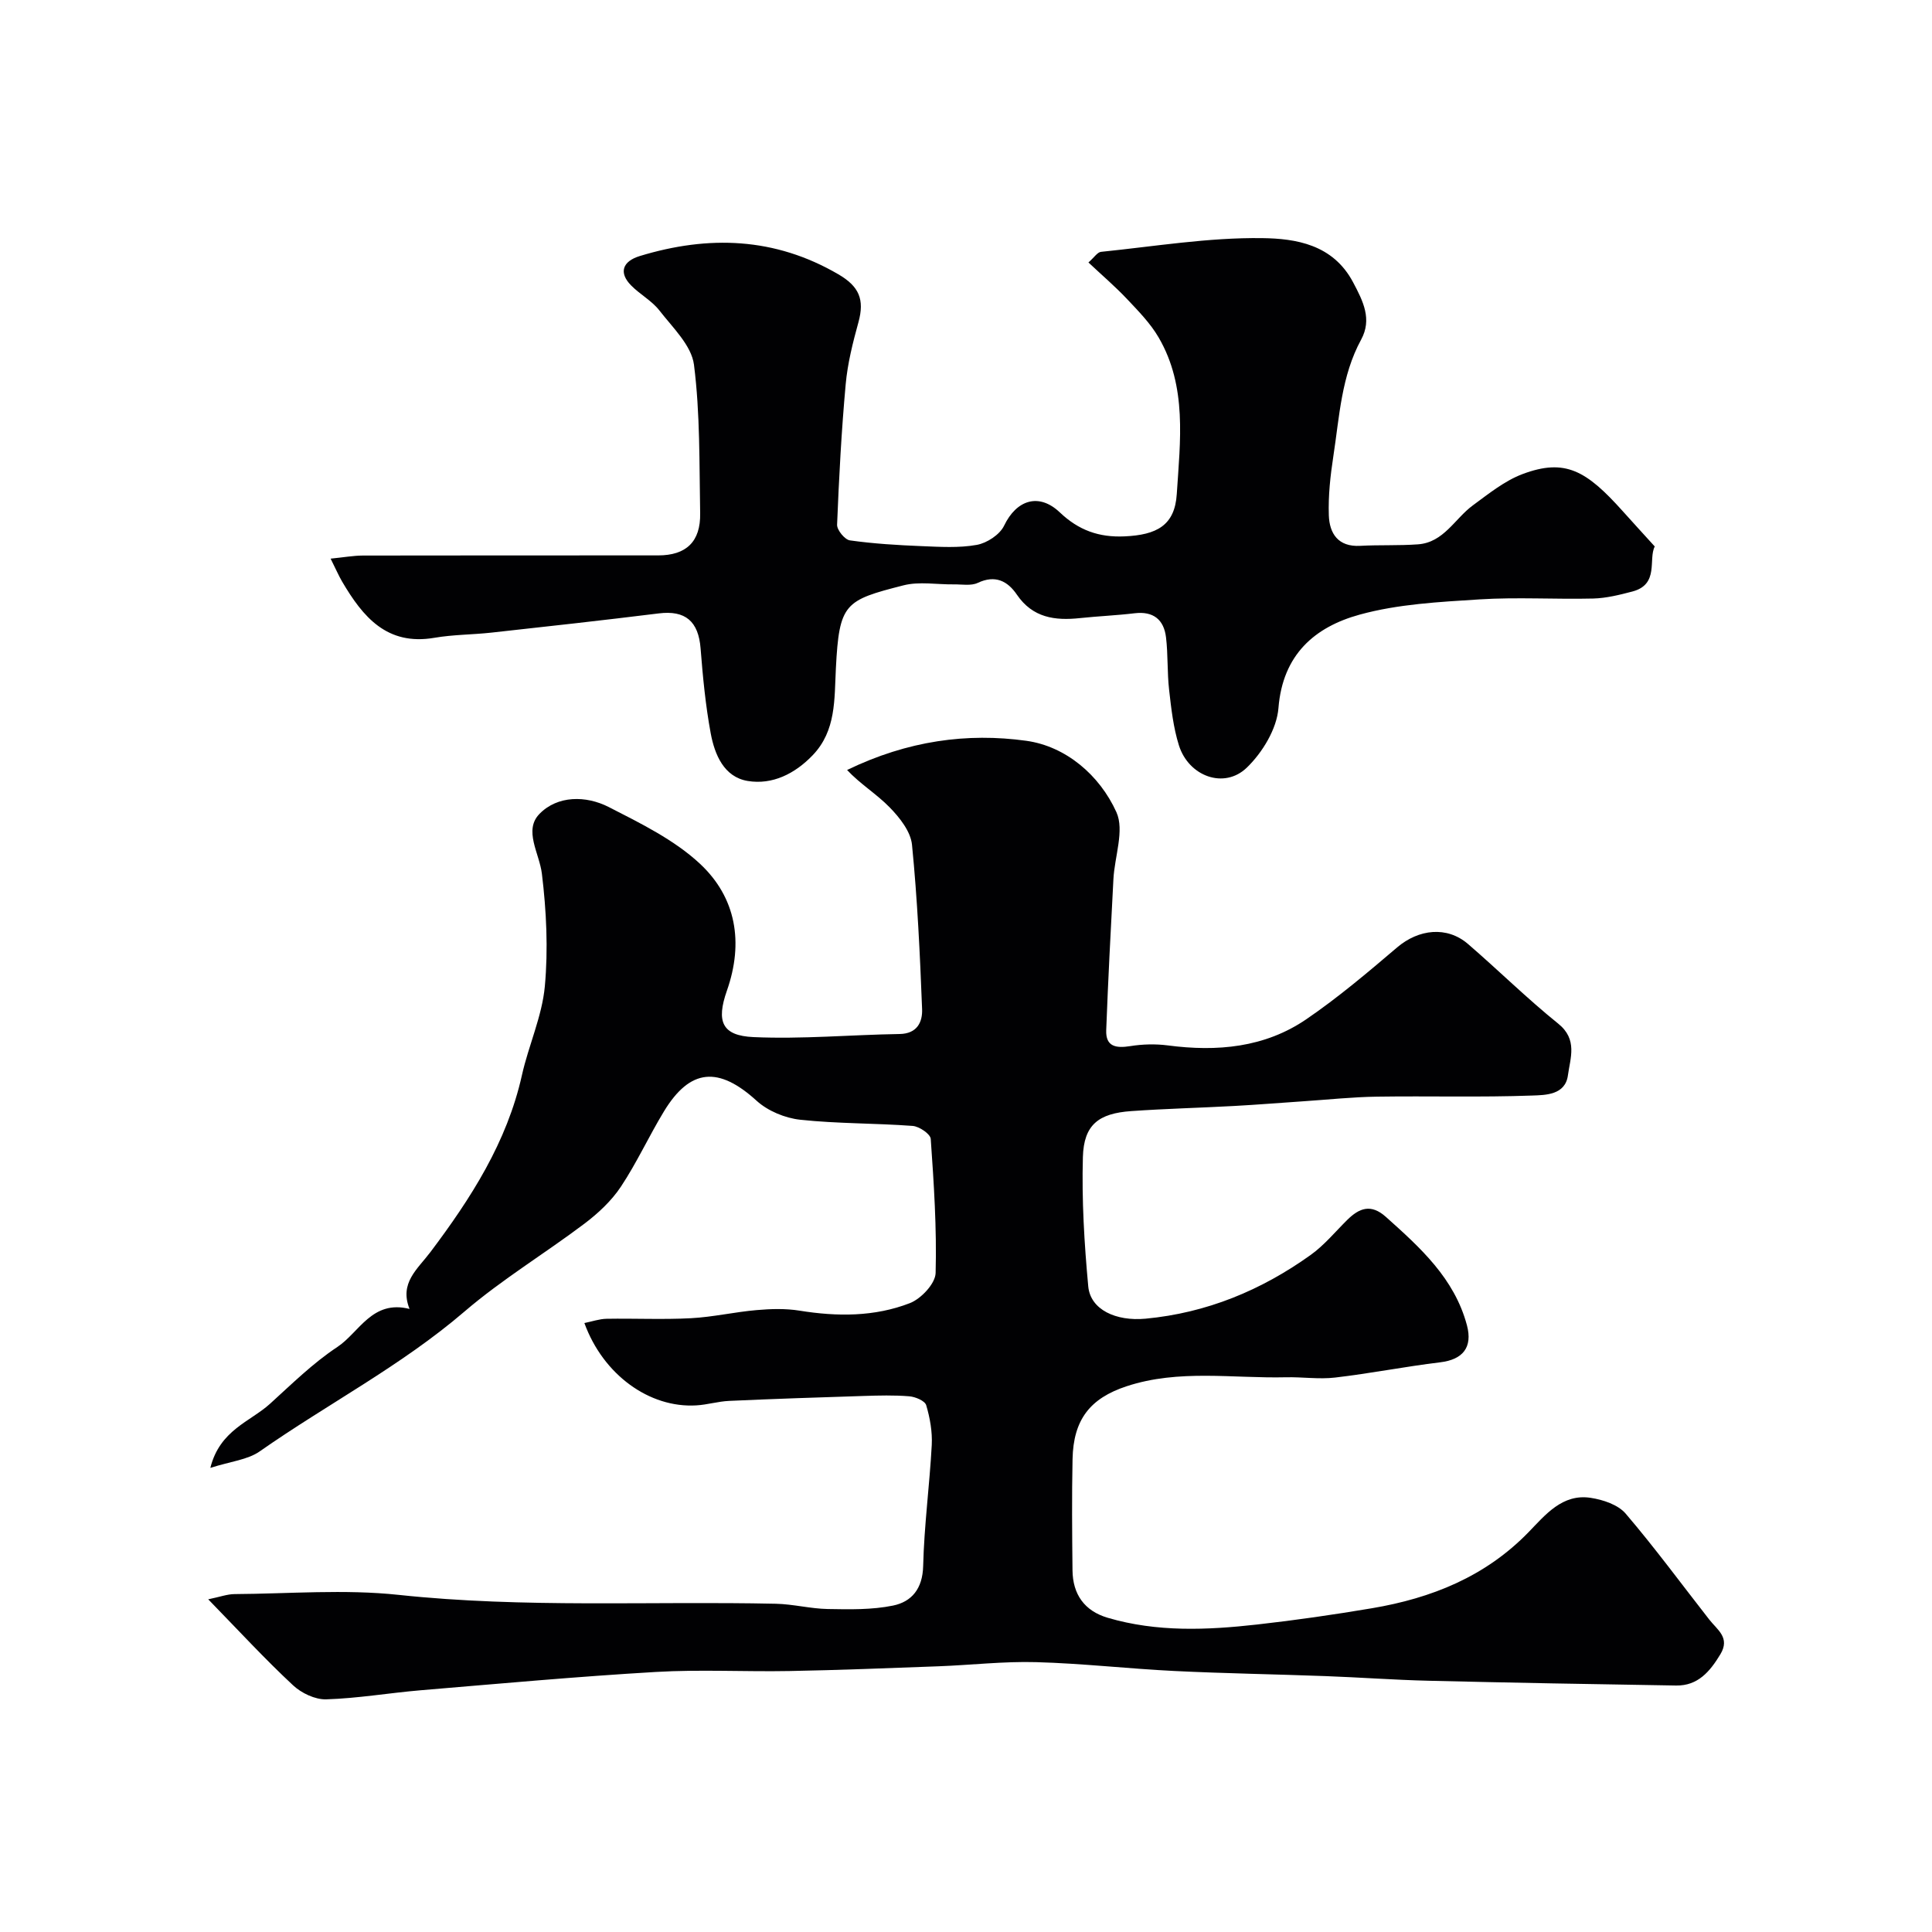 <svg enable-background="new 0 0 400 400" viewBox="0 0 400 400" xmlns="http://www.w3.org/2000/svg"><path d="m43.11 331.12c2.46-.51 3.95-1.07 5.44-1.08 11.33-.07 22.77-1.04 33.97.16 26.03 2.78 52.09 1.27 78.12 1.84 3.6.08 7.18 1.03 10.77 1.09 4.5.08 9.11.18 13.47-.71 3.87-.79 6.13-3.48 6.25-8.17.2-8.37 1.33-16.72 1.78-25.09.14-2.73-.37-5.6-1.15-8.23-.27-.91-2.24-1.74-3.5-1.84-3.14-.26-6.33-.17-9.49-.07-9.27.29-18.54.6-27.8 1.02-2.28.1-4.53.8-6.81.93-9.7.58-19.28-6.34-23.17-17.05 1.59-.32 3.09-.85 4.59-.88 5.83-.1 11.68.19 17.49-.12 4.54-.24 9.04-1.29 13.58-1.68 2.95-.26 6-.35 8.91.12 7.77 1.25 15.5 1.28 22.82-1.56 2.32-.9 5.27-4.04 5.33-6.23.25-9.25-.36-18.53-1.01-27.77-.07-1.02-2.38-2.59-3.74-2.69-7.75-.58-15.56-.45-23.28-1.28-3.14-.34-6.7-1.81-9.02-3.92-7.86-7.16-13.76-6.76-19.2 2.2-3.11 5.12-5.62 10.63-8.93 15.61-1.94 2.91-4.67 5.46-7.48 7.59-8.2 6.19-17.09 11.55-24.87 18.22-13.11 11.25-28.39 19.15-42.42 28.97-2.49 1.74-5.98 2.06-10.21 3.41 1.96-7.86 8.25-9.55 12.35-13.27 4.51-4.09 8.9-8.43 13.94-11.76 4.55-3.01 7.18-9.83 14.95-7.88-2.14-5.39 1.63-8.2 4.33-11.78 8.36-11.11 15.84-22.72 18.94-36.62 1.38-6.18 4.16-12.16 4.74-18.37.71-7.72.33-15.65-.61-23.36-.52-4.22-3.82-8.96-.5-12.36 3.73-3.83 9.61-3.84 14.35-1.42 6.6 3.38 13.56 6.78 18.89 11.75 7.48 6.99 9.07 16.29 5.57 26.26-2.26 6.43-1 9.33 5.51 9.62 10.05.45 20.16-.48 30.25-.64 3.65-.06 4.75-2.5 4.65-5.15-.44-11.36-.97-22.73-2.09-34.03-.27-2.74-2.55-5.62-4.62-7.74-2.71-2.78-6.14-4.86-8.82-7.74 12.58-6.1 24.91-7.73 37.08-6.05 8.21 1.13 15.21 7.12 18.68 14.78 1.7 3.76-.38 9.2-.62 13.88-.55 10.42-1.1 20.84-1.49 31.26-.13 3.43 2.04 3.76 4.96 3.3 2.55-.41 5.24-.48 7.79-.15 10.2 1.34 20.07.47 28.7-5.43 6.57-4.49 12.7-9.68 18.77-14.85 4.47-3.81 10.32-4.47 14.68-.72 6.3 5.43 12.23 11.3 18.7 16.51 4.04 3.26 2.48 7.08 1.99 10.69-.55 4.09-4.68 4.08-7.4 4.18-10.68.39-21.39.07-32.09.23-5.1.07-10.2.62-15.3.96-4.77.32-9.53.71-14.3.97-7.1.39-14.21.56-21.3 1.06-6.8.47-9.84 2.84-10.03 9.52-.25 8.91.29 17.88 1.11 26.77.45 4.83 5.73 7.26 11.86 6.69 12.65-1.19 23.95-5.87 34.18-13.19 2.81-2.01 5.08-4.78 7.56-7.24 2.51-2.48 4.92-3.42 8.02-.65 7.12 6.37 14.19 12.73 16.78 22.43 1.23 4.61-.87 7.12-5.52 7.68-7.28.88-14.5 2.31-21.78 3.16-3.34.39-6.77-.14-10.15-.06-11.02.26-22.17-1.71-33.01 1.86-7.58 2.5-11.02 6.91-11.19 15.09-.16 7.66-.09 15.33-.01 23 .05 4.99 2.47 8.43 7.31 9.85 10.17 2.99 20.54 2.55 30.89 1.39 7.96-.89 15.89-2.04 23.79-3.37 12.32-2.08 23.49-6.53 32.46-15.78 3.44-3.54 6.97-7.98 12.83-7.08 2.56.39 5.66 1.42 7.24 3.26 6.05 7.08 11.58 14.61 17.32 21.95 1.65 2.12 4.38 3.74 2.29 7.19-2.15 3.55-4.64 6.53-9.15 6.46-17.1-.27-34.2-.58-51.3-.99-7.1-.17-14.2-.7-21.3-.96-10.43-.39-20.87-.55-31.3-1.06-9.54-.47-19.06-1.57-28.6-1.83-6.75-.19-13.52.61-20.29.86-10.26.38-20.53.79-30.8.98-9.22.17-18.46-.35-27.65.19-16.24.95-32.46 2.43-48.68 3.79-6.53.55-13.04 1.68-19.57 1.88-2.29.07-5.15-1.29-6.88-2.92-5.78-5.38-11.12-11.18-17.55-17.79z" fill="#010103"/><path d="m68.45 115.66c2.66-.26 4.67-.63 6.67-.64 20.38-.04 40.76-.02 61.14-.03 5.81 0 8.81-2.84 8.7-8.72-.19-10.27.01-20.61-1.28-30.75-.51-4-4.41-7.7-7.15-11.23-1.57-2.03-4.05-3.34-5.88-5.21-2.57-2.62-1.79-4.97 1.81-6.07 14.22-4.33 27.95-3.9 41.11 3.78 4.27 2.49 5.47 5.18 4.16 9.93-1.16 4.21-2.25 8.52-2.64 12.85-.88 9.67-1.39 19.37-1.78 29.07-.04 1.09 1.6 3.1 2.66 3.24 4.9.69 9.87.99 14.82 1.19 3.82.15 7.74.41 11.45-.26 2.11-.38 4.76-2.12 5.65-3.98 2.54-5.3 7.17-6.89 11.54-2.74 3.89 3.7 8.1 5.2 13.39 4.96 6.66-.3 10.41-2.25 10.82-8.78.7-10.91 2.18-22.22-3.75-32.39-1.71-2.94-4.19-5.47-6.55-7.97-2.42-2.57-5.13-4.88-7.99-7.57 1.22-1.07 1.86-2.13 2.61-2.2 11.11-1.13 22.25-2.99 33.36-2.84 6.95.09 14.64 1.28 18.81 9.12 2.13 4 3.96 7.69 1.68 11.89-4.11 7.55-4.49 15.93-5.75 24.11-.62 4.05-1.08 8.19-.94 12.27.13 3.76 1.92 6.57 6.49 6.32 3.98-.22 7.99-.02 11.96-.31 5.35-.38 7.62-5.32 11.37-8.07 3.27-2.4 6.57-5.08 10.29-6.48 8.83-3.31 13.22-.71 20.74 7.68 2.06 2.3 4.14 4.57 6.63 7.31-1.38 2.62.97 7.84-4.61 9.32-2.66.7-5.42 1.39-8.15 1.46-7.86.19-15.75-.32-23.58.18-8.3.53-16.81.96-24.75 3.15-9.28 2.55-15.94 8.25-16.82 19.34-.34 4.32-3.31 9.21-6.55 12.34-4.68 4.52-12.04 1.81-14.06-4.62-1.16-3.69-1.59-7.63-2.03-11.5-.41-3.6-.21-7.27-.64-10.86-.44-3.65-2.61-5.45-6.51-4.98-3.75.45-7.53.6-11.29 1-5.2.56-9.81-.06-13.08-4.86-1.92-2.82-4.48-4.14-8.1-2.43-1.38.65-3.27.29-4.92.31-3.5.05-7.17-.64-10.46.2-12.17 3.11-13.3 3.68-13.99 17.2-.33 6.4.08 12.89-4.81 17.98-3.66 3.81-8.32 6.17-13.45 5.32-4.92-.82-6.84-5.47-7.66-9.89-1.07-5.78-1.63-11.67-2.09-17.54-.44-5.64-3.16-7.95-8.67-7.26-11.54 1.43-23.1 2.71-34.66 3.98-3.92.43-7.91.4-11.79 1.07-9.83 1.68-14.8-4.34-19.08-11.61-.72-1.23-1.29-2.56-2.4-4.78z" fill="#010103"/></svg>